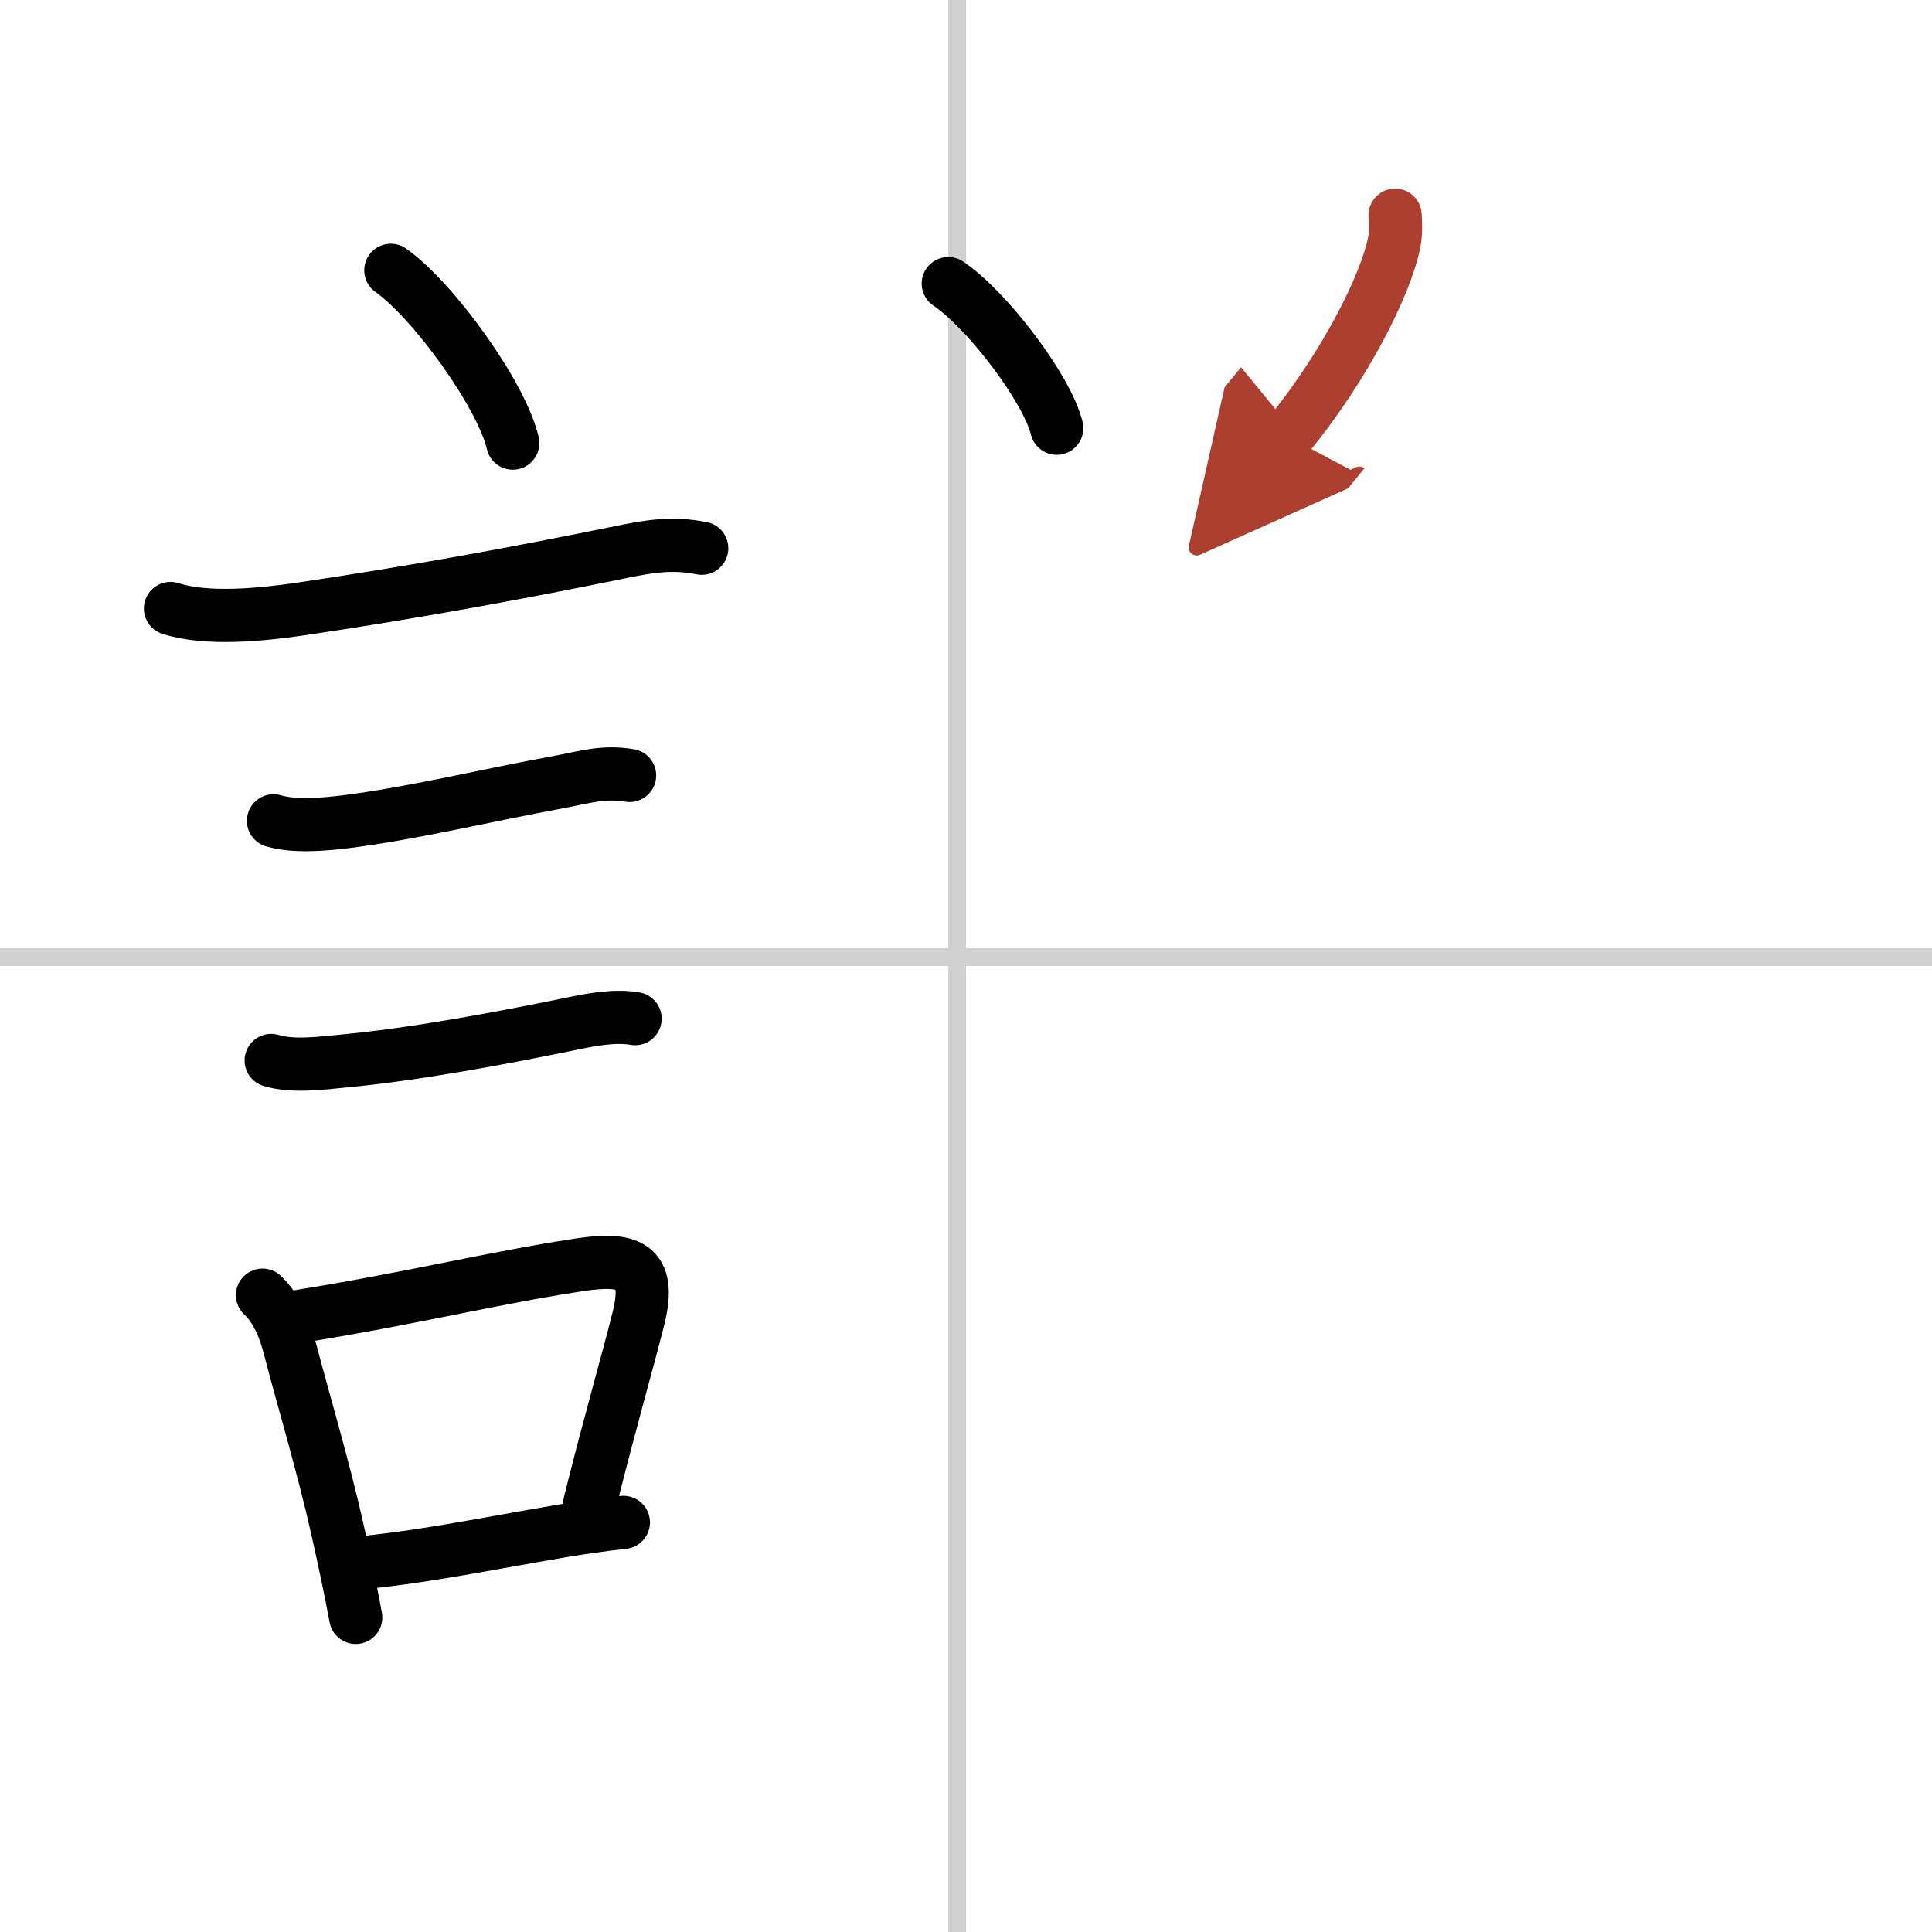 <svg width="400" height="400" viewBox="0 0 109 109" xmlns="http://www.w3.org/2000/svg"><defs><marker id="a" markerWidth="4" orient="auto" refX="1" refY="5" viewBox="0 0 10 10"><polyline points="0 0 10 5 0 10 1 5" fill="#ad3f31" stroke="#ad3f31"/></marker></defs><g fill="none" stroke="#000" stroke-linecap="round" stroke-linejoin="round" stroke-width="3"><rect width="100%" height="100%" fill="#fff" stroke="#fff"/><line x1="54" x2="54" y2="109" stroke="#d0d0d0" stroke-width="1"/><line x2="109" y1="54" y2="54" stroke="#d0d0d0" stroke-width="1"/><path d="m22.05 15.25c2.43 1.72 6.27 7.07 6.88 9.75"/><path d="m9.62 34.33c2.05 0.67 5.2 0.34 7.27 0.04 6.35-0.94 12.11-1.99 18.23-3.24 1.6-0.33 2.87-0.52 4.47-0.2"/><path d="m15.43 46.31c1.22 0.35 2.83 0.2 4.08 0.05 3.82-0.48 8.07-1.52 11.97-2.23 1.43-0.26 2.54-0.64 4.04-0.38"/><path d="m15.3 59.83c1.2 0.37 2.86 0.15 4.09 0.03 4.08-0.38 9.05-1.32 12.89-2.11 1.11-0.23 2.42-0.48 3.55-0.28"/><path d="m14.81 73.07c0.84 0.79 1.27 1.94 1.53 2.95 0.69 2.67 1.9 6.7 2.69 10.23 0.4 1.79 0.77 3.52 1.04 5"/><path d="m16.75 74.29c6.49-1.04 10.91-2.16 15.86-2.92 2.86-0.44 4.17-0.03 3.41 3.01-0.71 2.83-1.48 5.38-2.74 10.41"/><path d="m20.58 88.15c3.55-0.36 6.75-1.03 10.97-1.75 1.13-0.19 2.33-0.37 3.62-0.51"/><path d="m53.5 16c2.16 1.44 5.58 5.92 6.12 8.16"/><path d="m78.71 12.14c0.03 0.4 0.06 1.02-0.06 1.59-0.51 2.41-2.74 6.89-6.01 10.89" marker-end="url(#a)" stroke="#ad3f31"/></g></svg>
